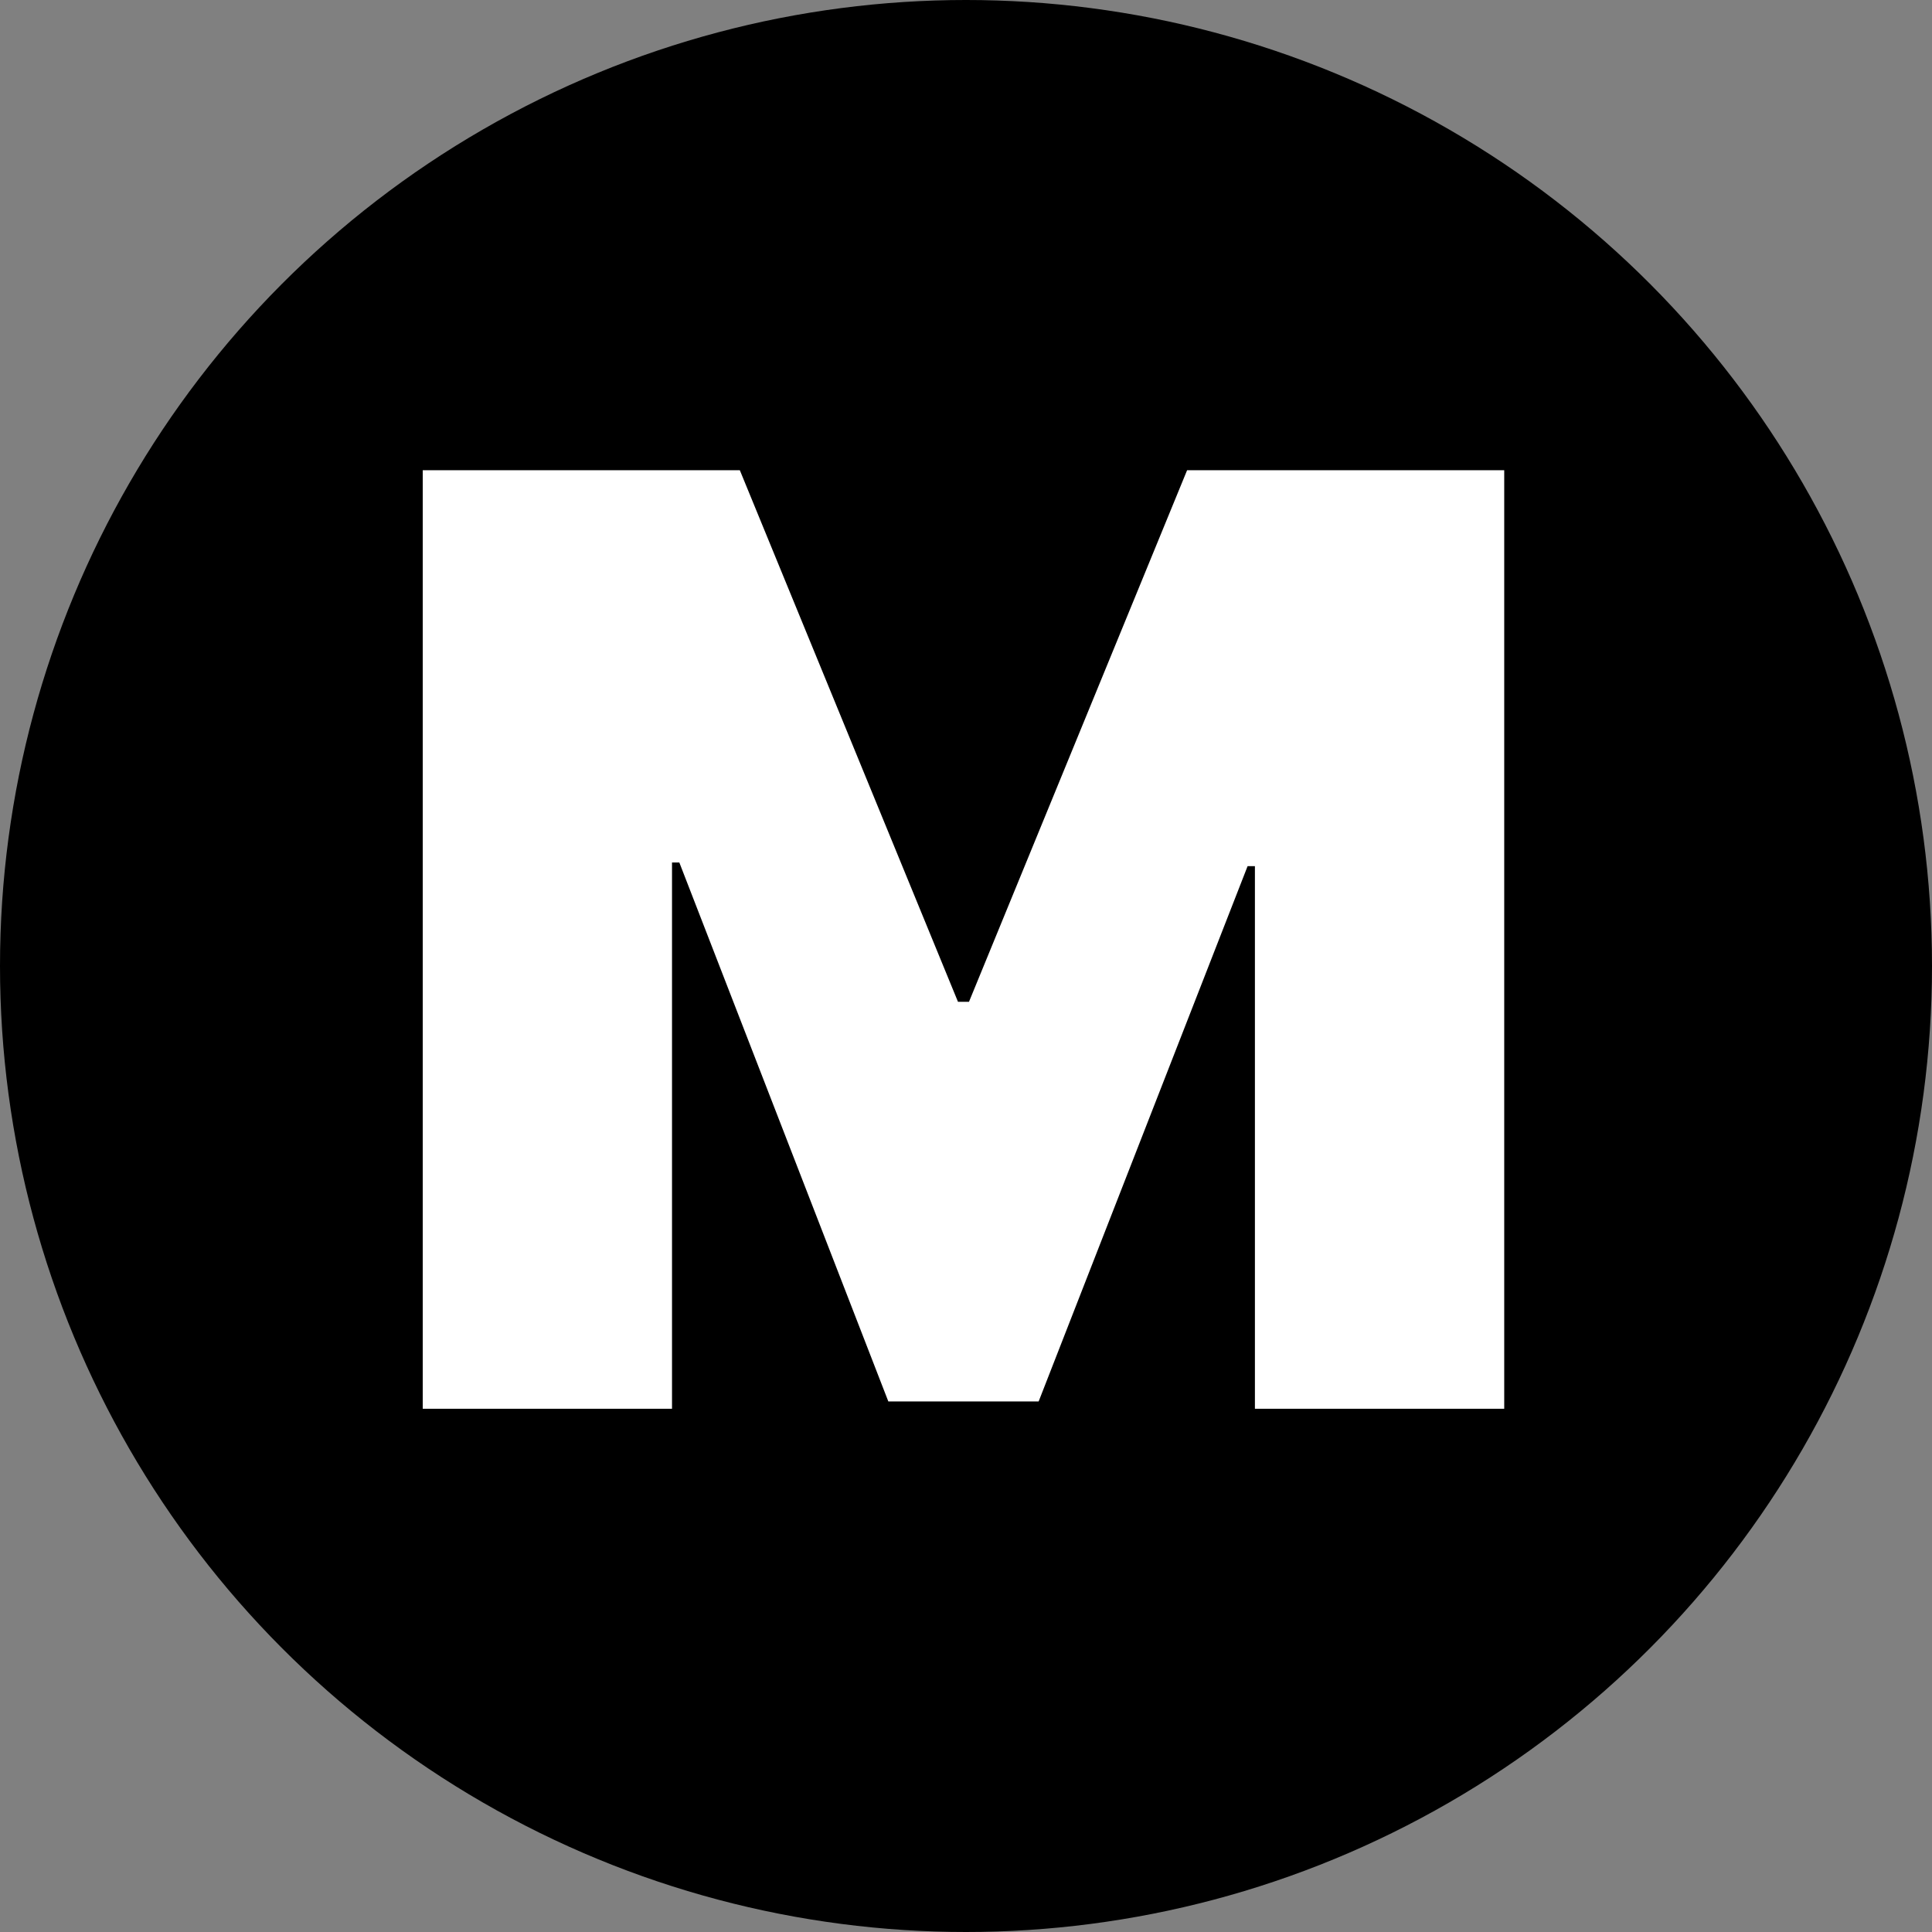 <?xml version="1.0" encoding="UTF-8"?> <svg xmlns="http://www.w3.org/2000/svg" width="48" height="48" viewBox="0 0 48 48" fill="none"><rect x="0" y="0" width="48" height="48" fill="#808080" stroke="none"/><g clip-path="url(#clip0_16_2)"><circle cx="24" cy="24" r="24" fill="black"></circle><path d="M10.503 11.683H18.381L23.801 24.89H24.074L29.493 11.683H37.372V35H31.178V21.52H30.996L25.805 34.818H22.07L16.878 21.429H16.696V35H10.503V11.683Z" fill="white"></path></g><defs><clipPath id="clip0_16_2"><rect width="48" height="48" fill="white"></rect></clipPath></defs></svg> 